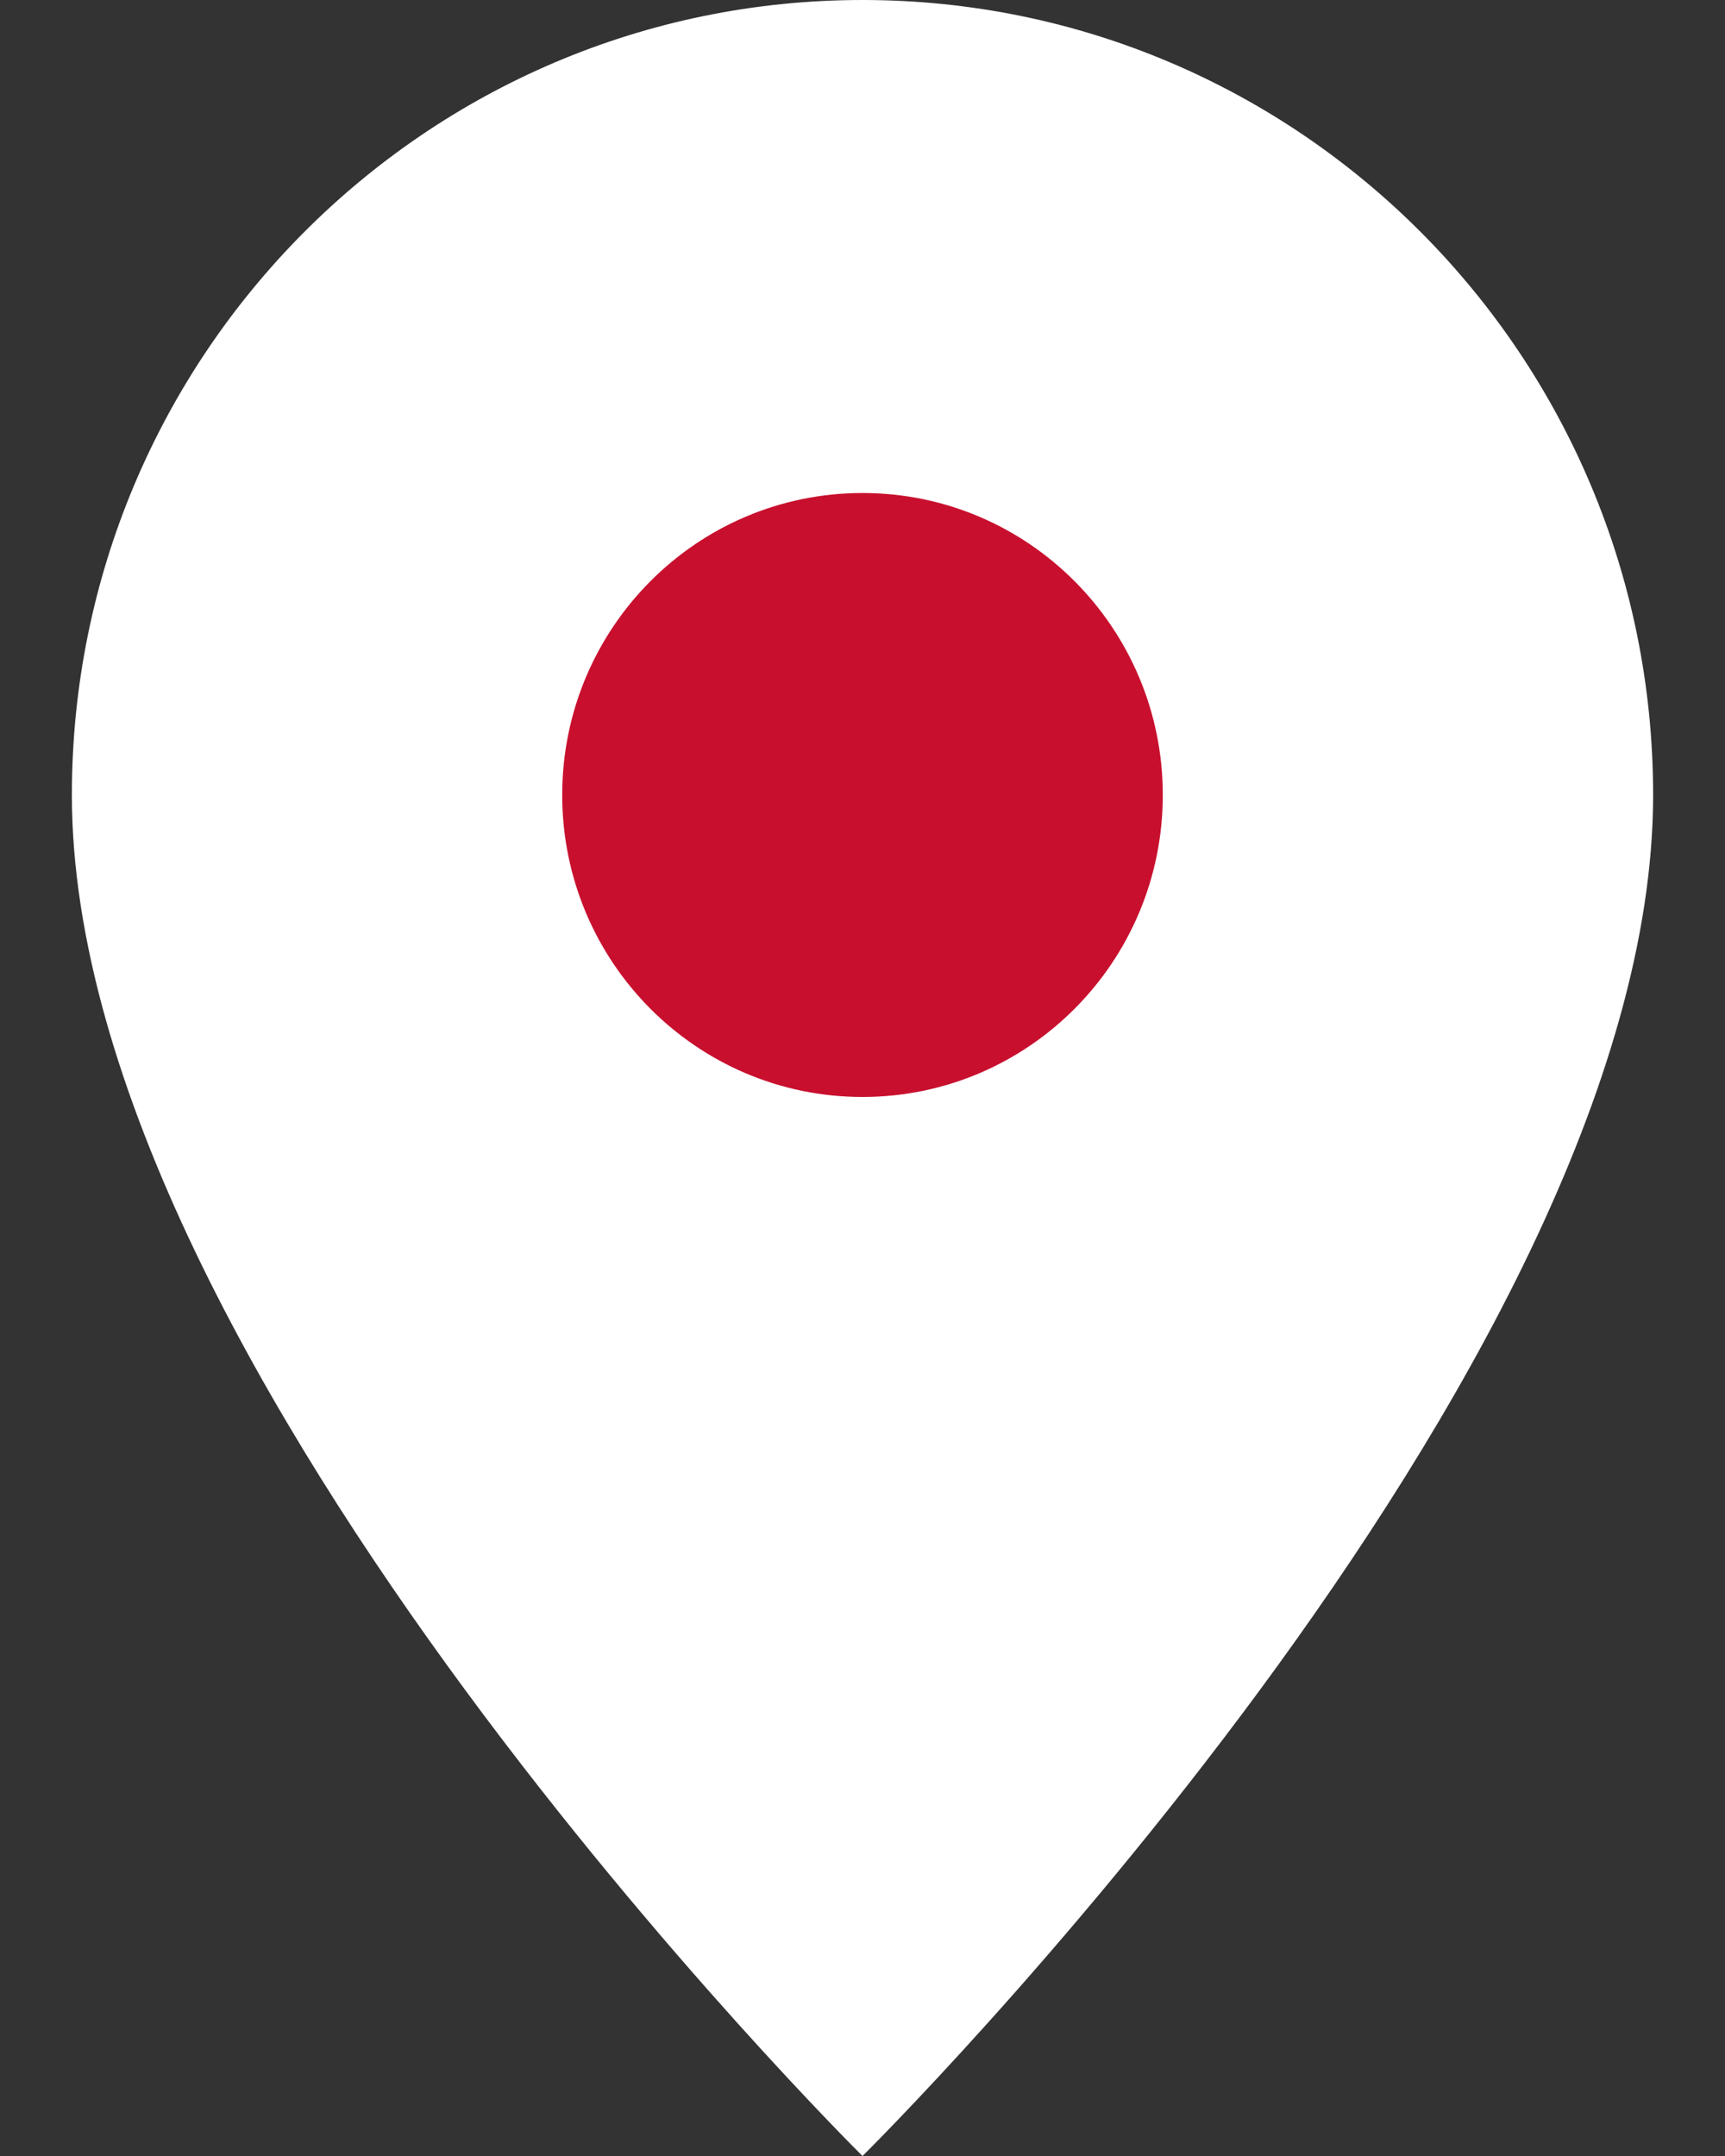 <svg width="12" height="15" viewBox="0 0 12 15" fill="none" xmlns="http://www.w3.org/2000/svg">
<rect x="0" y="0" width="12" height="15" fill="#333333" stroke="none"/>
<g clip-path="url(#clip0_429_47)">
<path d="M11.5 5.531C11.5 9.548 6.038 14.963 6 15C5.963 14.963 0.5 9.548 0.5 5.531C0.5 2.476 2.962 0 6 0C9.037 0 11.5 2.476 11.5 5.531H11.5Z" fill="white"/>
<path d="M6 7.632C7.154 7.632 8.089 6.691 8.089 5.531C8.089 4.371 7.154 3.43 6 3.43C4.846 3.43 3.911 4.371 3.911 5.531C3.911 6.691 4.846 7.632 6 7.632Z" fill="#C8102E"/>
</g>
<defs>
<clipPath id="clip0_429_47">
<rect width="11" height="15" fill="white" transform="translate(0.5)"/>
</clipPath>
</defs>
</svg>
